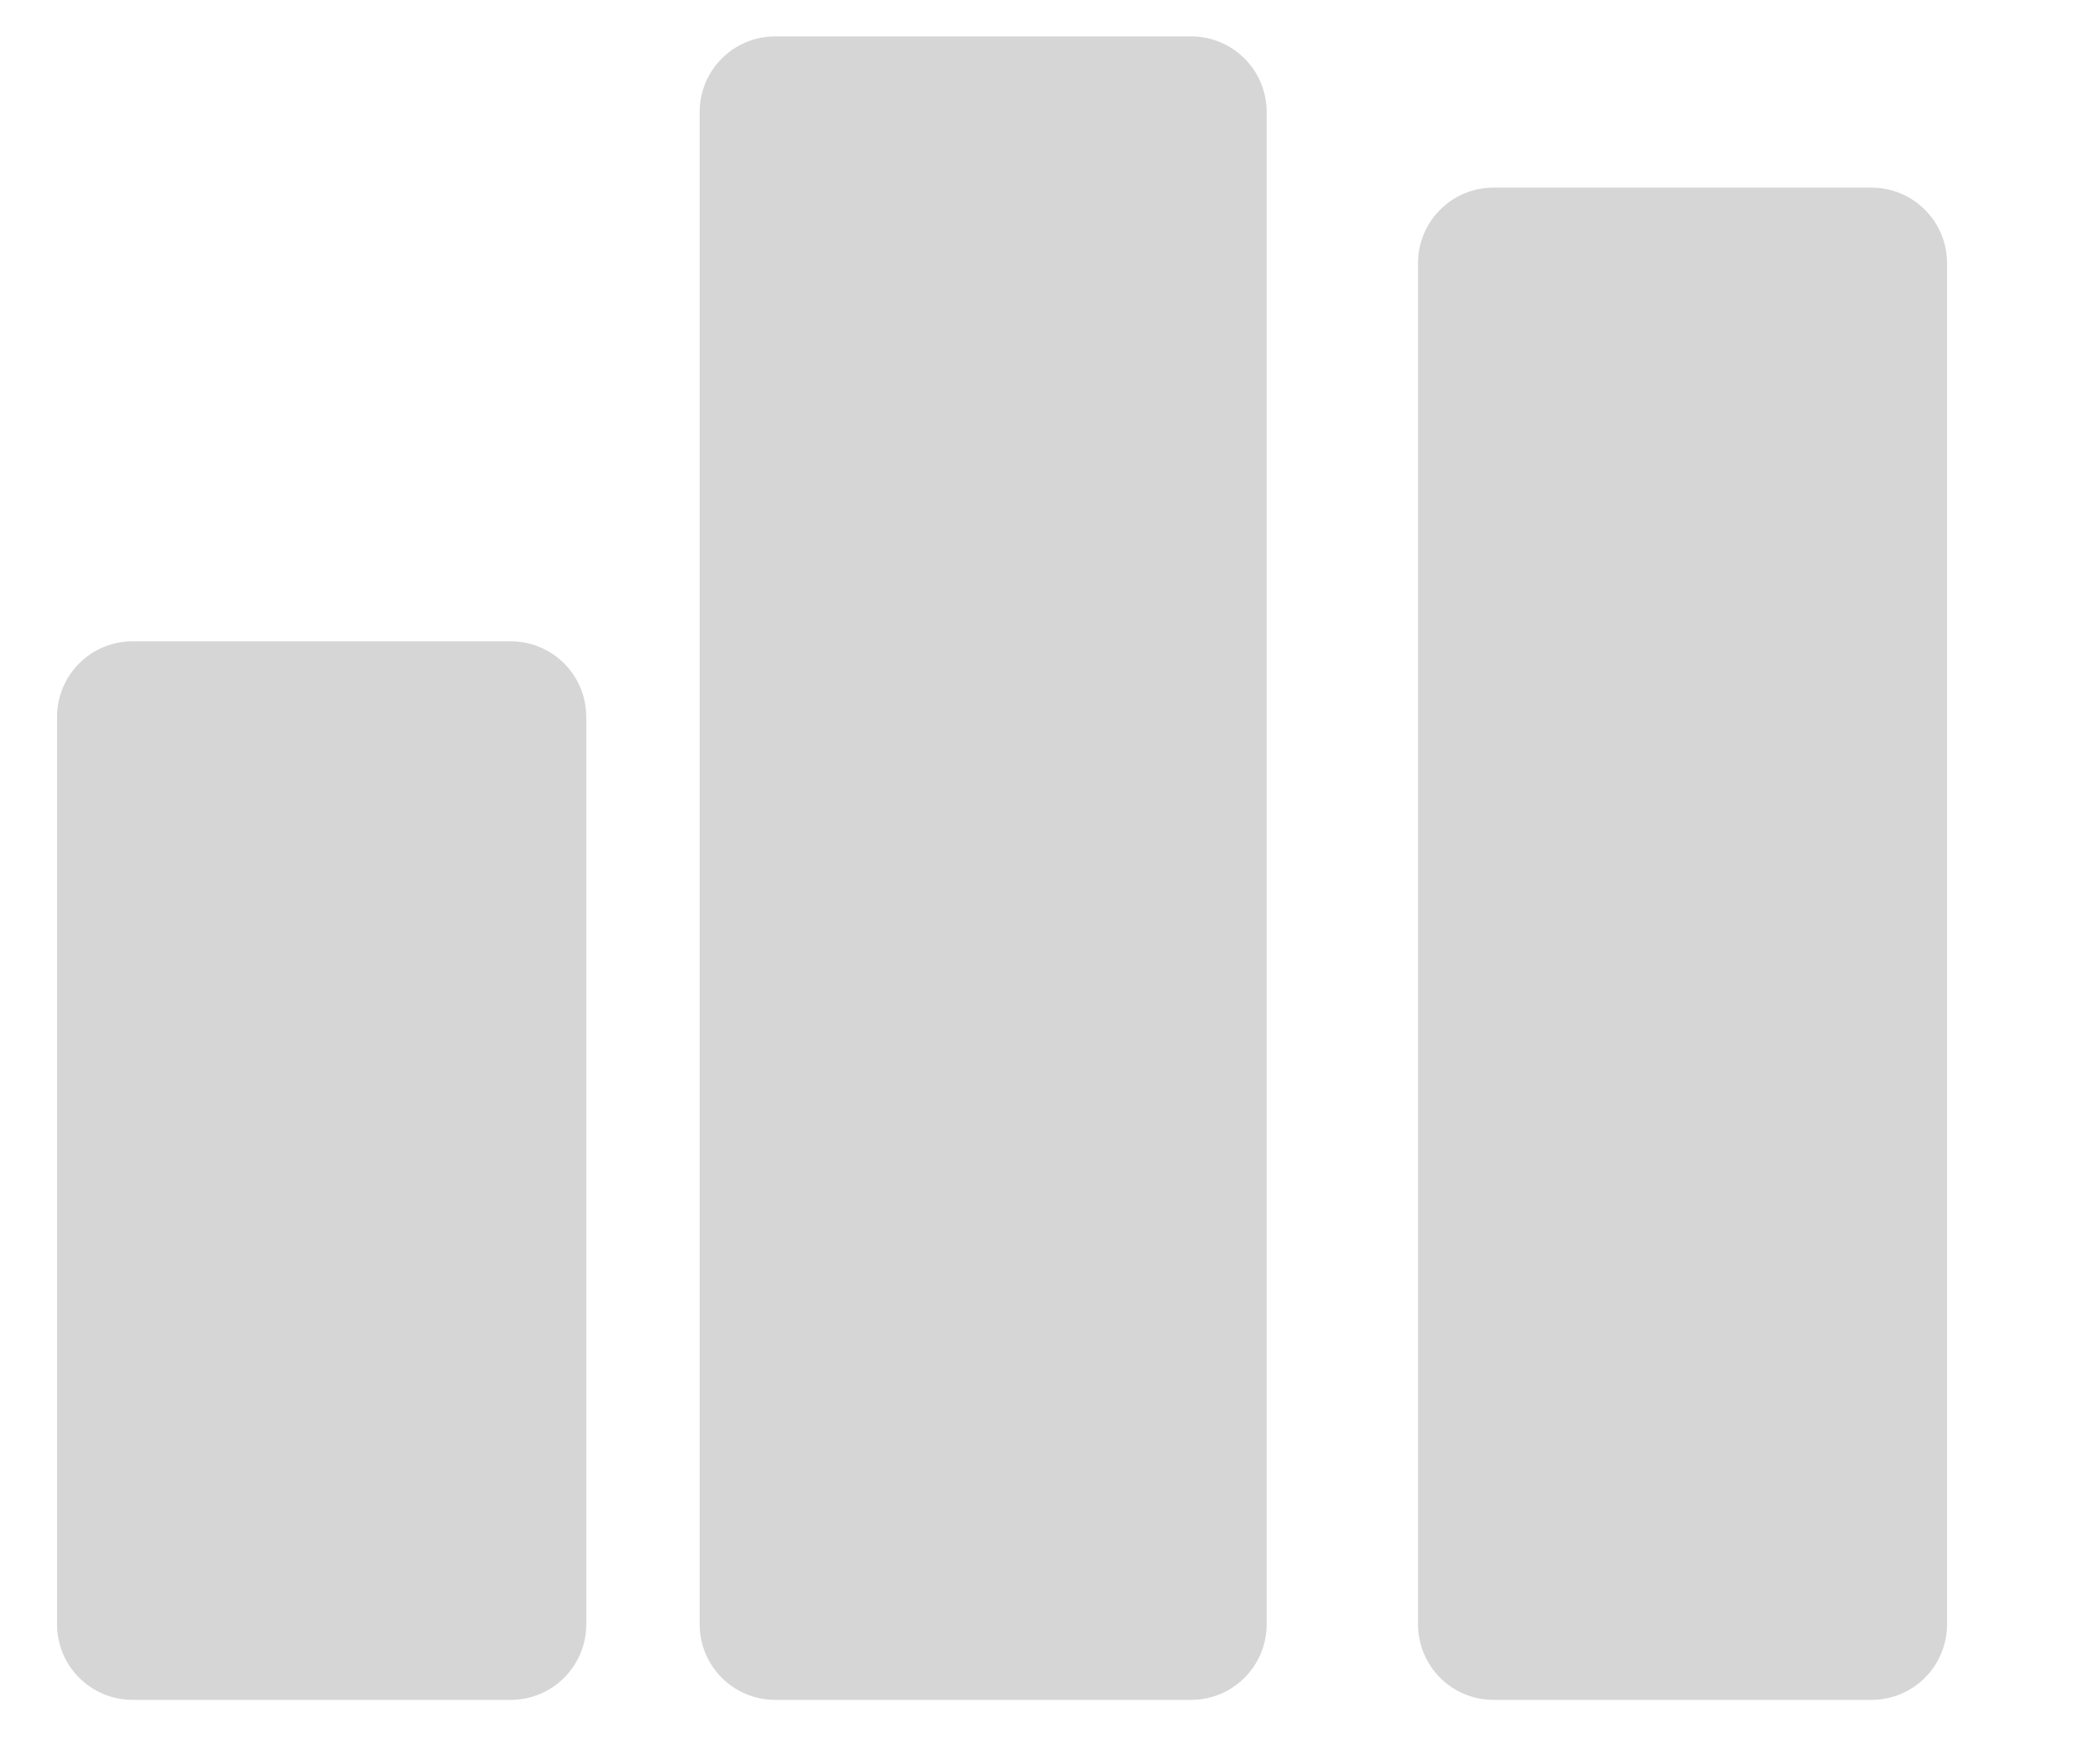 <svg width="12" height="10" viewBox="0 0 12 10" fill="none" xmlns="http://www.w3.org/2000/svg">
<path d="M11.126 9.28V1.504C11.126 1.265 10.933 1.072 10.694 1.072H8.534C8.296 1.072 8.103 1.265 8.103 1.504V9.28C8.103 9.519 8.296 9.712 8.534 9.712H10.694C10.933 9.712 11.126 9.519 11.126 9.28Z" fill="#D6D6D6"/>
<path d="M4.43 9.712H6.806C7.045 9.712 7.238 9.519 7.238 9.28V0.64C7.238 0.401 7.045 0.208 6.806 0.208H4.43C4.191 0.208 3.998 0.401 3.998 0.64V9.28C3.998 9.519 4.191 9.712 4.43 9.712Z" fill="#D6D6D6"/>
<path d="M0.758 3.664C0.519 3.664 0.326 3.857 0.326 4.096V9.28C0.326 9.519 0.519 9.712 0.758 9.712H2.918C3.157 9.712 3.35 9.519 3.35 9.28V4.096C3.35 3.857 3.157 3.664 2.918 3.664H0.758Z" fill="#D6D6D6"/>
</svg>
